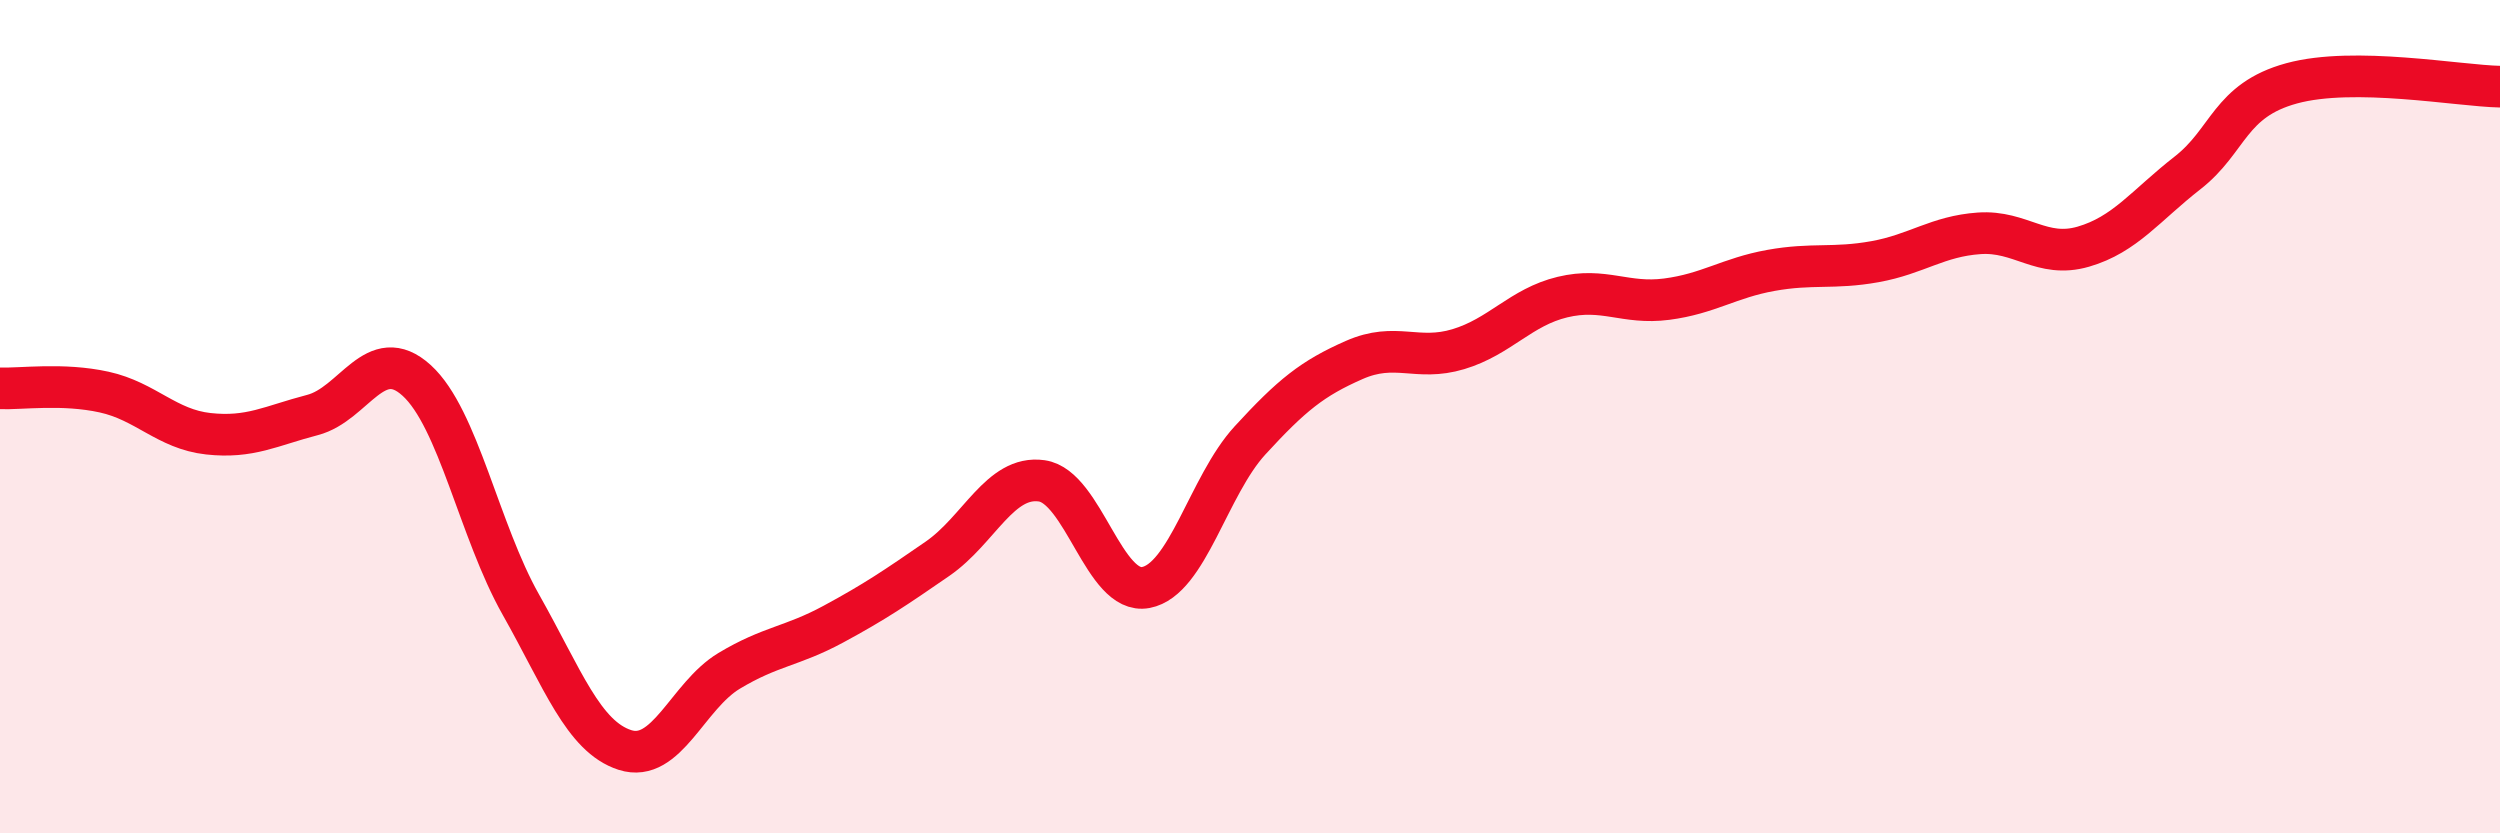 
    <svg width="60" height="20" viewBox="0 0 60 20" xmlns="http://www.w3.org/2000/svg">
      <path
        d="M 0,9.32 C 0.5,9.34 1.5,9.19 2.5,9.41 C 3.5,9.63 4,10.3 5,10.41 C 6,10.52 6.5,10.22 7.5,9.96 C 8.5,9.7 9,8.22 10,9.13 C 11,10.04 11.5,12.74 12.5,14.51 C 13.5,16.28 14,17.68 15,18 C 16,18.32 16.5,16.7 17.5,16.1 C 18.5,15.5 19,15.52 20,14.98 C 21,14.44 21.5,14.1 22.5,13.41 C 23.5,12.72 24,11.4 25,11.54 C 26,11.68 26.5,14.29 27.5,14.1 C 28.5,13.91 29,11.66 30,10.57 C 31,9.48 31.5,9.08 32.5,8.64 C 33.5,8.2 34,8.68 35,8.38 C 36,8.08 36.5,7.37 37.5,7.13 C 38.5,6.89 39,7.31 40,7.18 C 41,7.05 41.5,6.67 42.5,6.49 C 43.5,6.31 44,6.46 45,6.28 C 46,6.1 46.5,5.67 47.5,5.6 C 48.5,5.53 49,6.21 50,5.92 C 51,5.63 51.5,4.93 52.5,4.15 C 53.5,3.37 53.5,2.41 55,2 C 56.5,1.59 59,2.06 60,2.08L60 20L0 20Z"
        fill="#EB0A25"
        opacity="0.1"
        stroke-linecap="round"
        stroke-linejoin="round"
      />
      <path
        d="M 0,9.32 C 0.5,9.34 1.5,9.19 2.5,9.41 C 3.5,9.63 4,10.3 5,10.41 C 6,10.52 6.5,10.22 7.5,9.96 C 8.5,9.7 9,8.22 10,9.13 C 11,10.04 11.5,12.74 12.5,14.51 C 13.5,16.28 14,17.68 15,18 C 16,18.32 16.5,16.7 17.5,16.1 C 18.5,15.5 19,15.52 20,14.98 C 21,14.44 21.5,14.1 22.5,13.41 C 23.5,12.72 24,11.4 25,11.54 C 26,11.68 26.5,14.29 27.5,14.1 C 28.5,13.91 29,11.66 30,10.57 C 31,9.48 31.5,9.08 32.5,8.64 C 33.5,8.2 34,8.68 35,8.38 C 36,8.08 36.5,7.37 37.5,7.13 C 38.5,6.89 39,7.31 40,7.18 C 41,7.05 41.5,6.67 42.5,6.49 C 43.5,6.31 44,6.46 45,6.28 C 46,6.1 46.5,5.67 47.5,5.6 C 48.5,5.53 49,6.21 50,5.92 C 51,5.63 51.5,4.93 52.5,4.15 C 53.5,3.37 53.5,2.41 55,2 C 56.5,1.59 59,2.06 60,2.08"
        stroke="#EB0A25"
        stroke-width="1"
        fill="none"
        stroke-linecap="round"
        stroke-linejoin="round"
      />
    </svg>
  